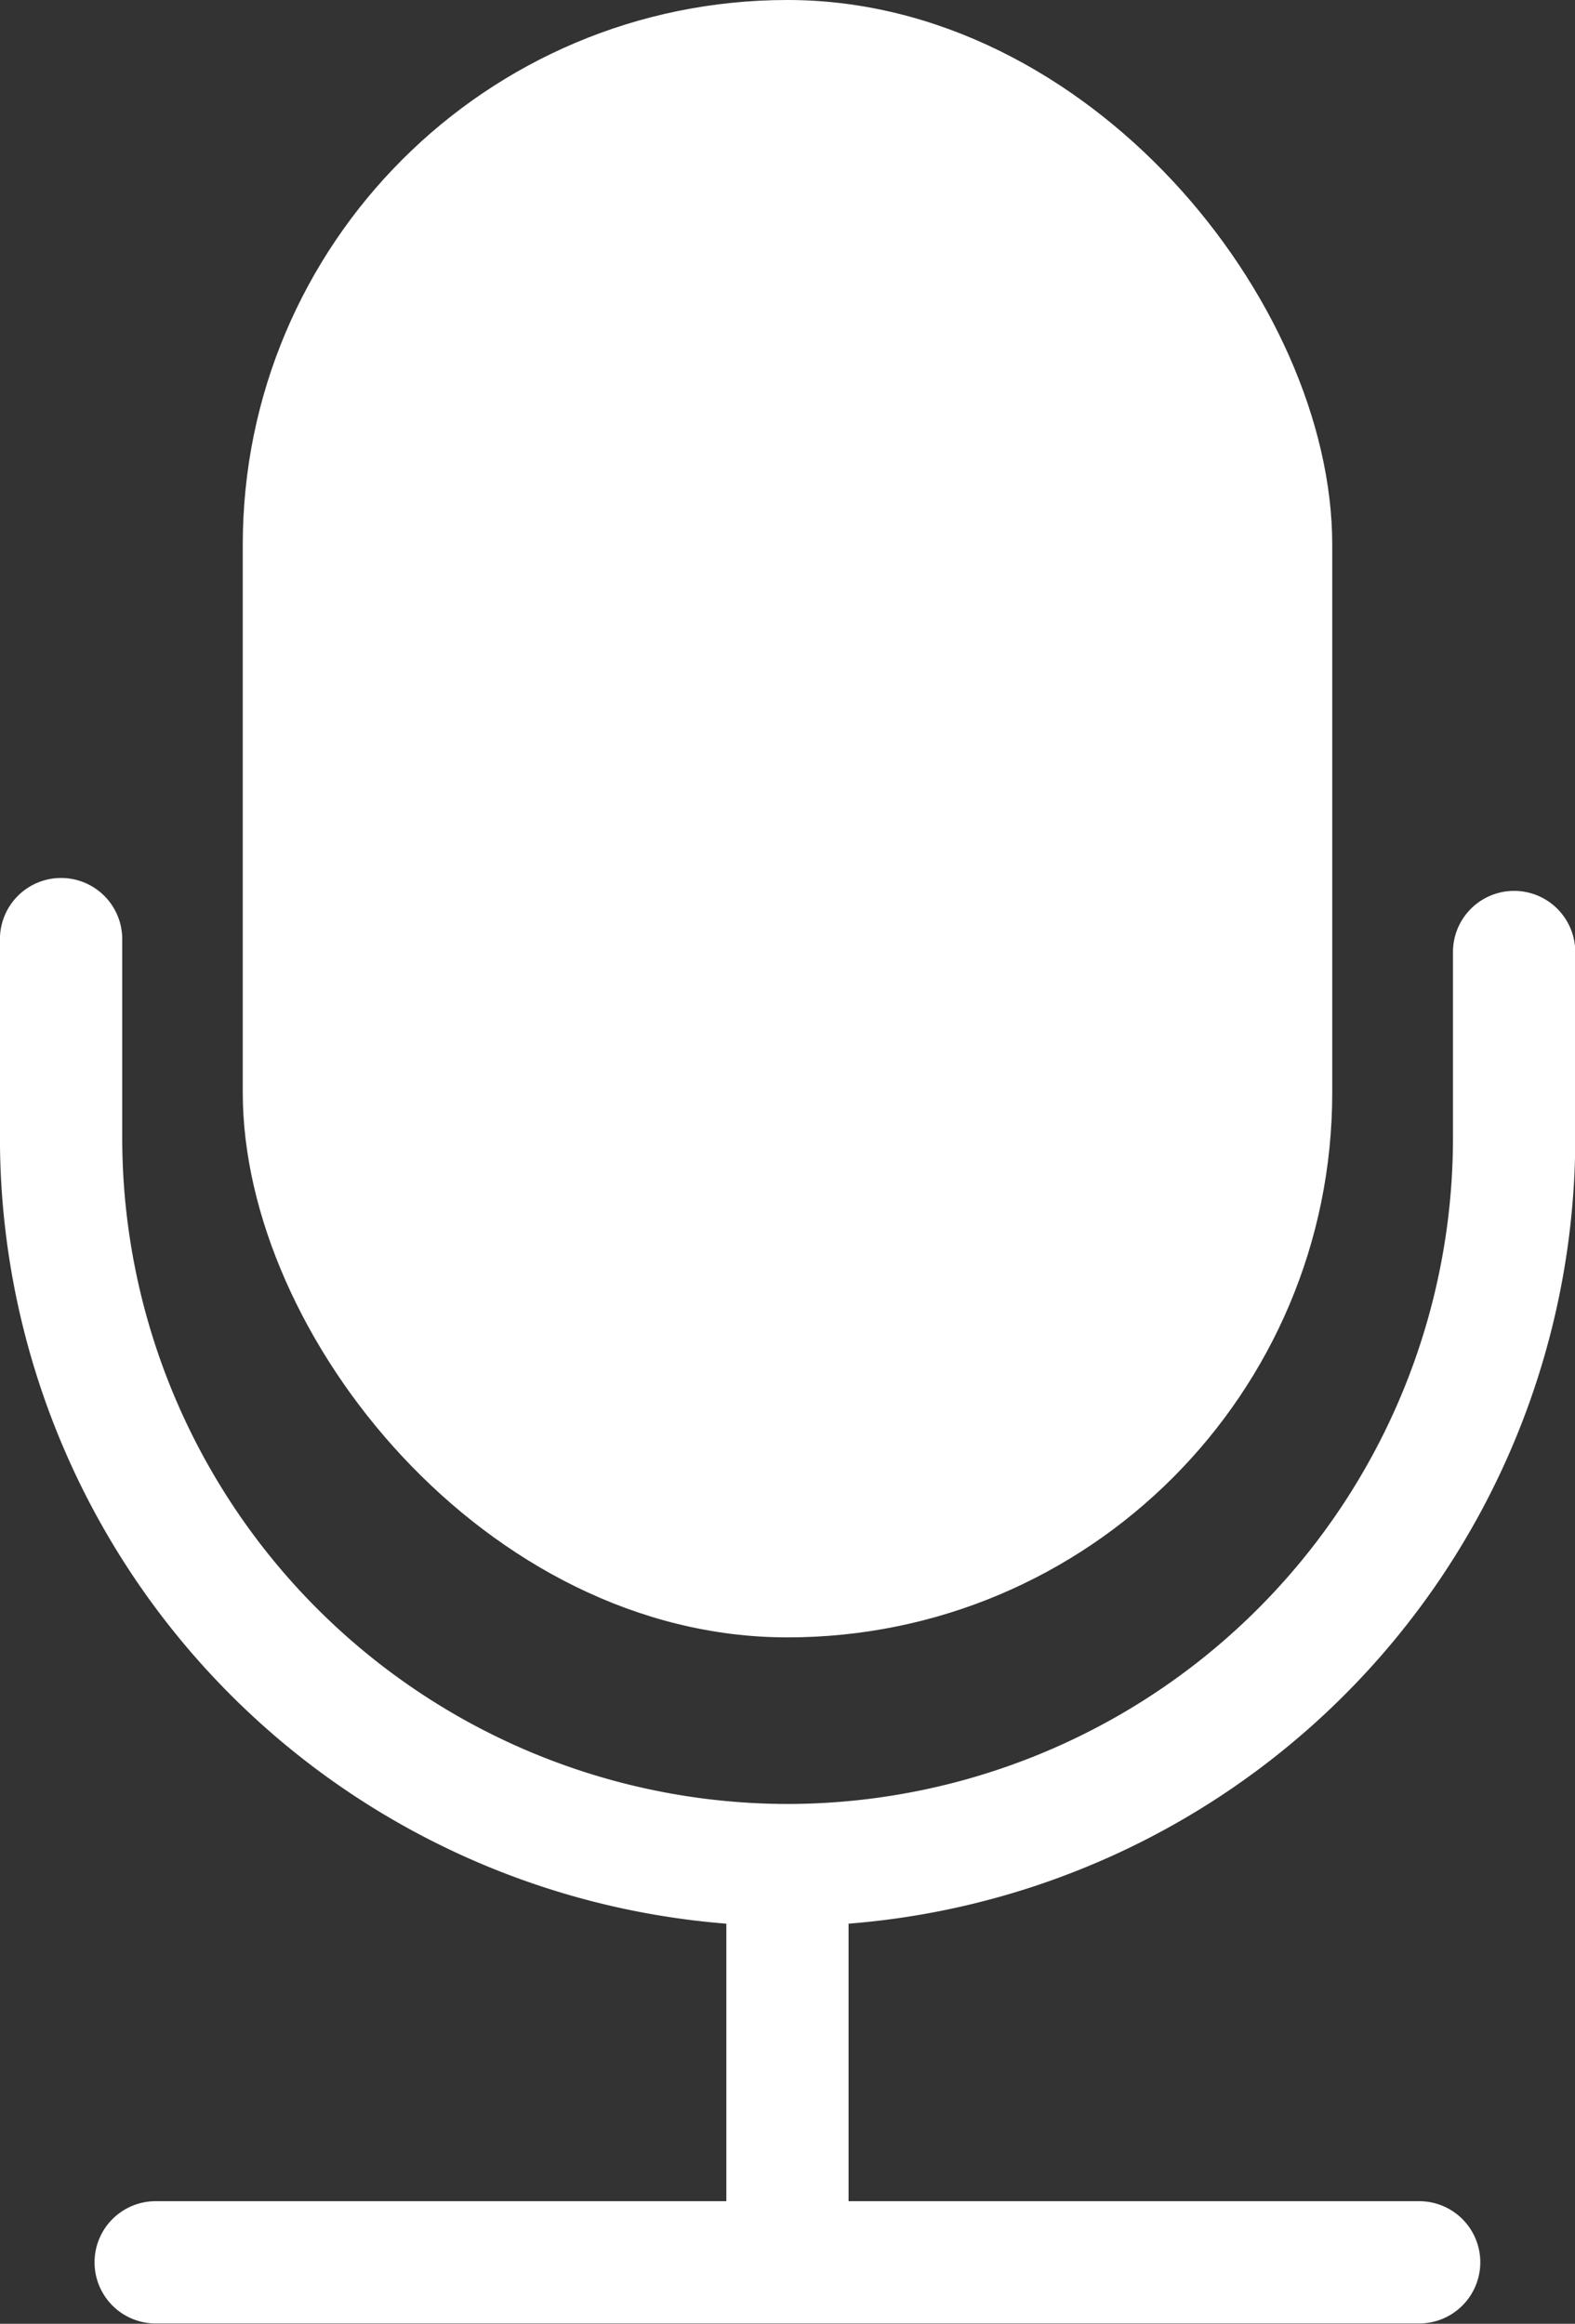 <?xml version="1.0" encoding="UTF-8"?>
<svg xmlns="http://www.w3.org/2000/svg" width="30.499" height="45" viewBox="0 0 30.499 45">
  <rect x="0" y="0" width="30.499" height="45" fill="#333333" stroke="none"/>
  <g id="icono_podcast" data-name="icono podcast" transform="translate(557.904 -116.515)">
    <rect id="Rectángulo_51" data-name="Rectángulo 51" width="21.097" height="31.708" rx="10.548" transform="translate(-553.203 116.515)" fill="#fff"></rect>
    <path id="Trazado_10786" data-name="Trazado 10786" d="M-527.4,236.5v-3.616a1.184,1.184,0,0,0-1.184-1.184,1.184,1.184,0,0,0-1.184,1.184V236.5a12.9,12.9,0,0,1-12.883,12.882A12.9,12.9,0,0,1-555.537,236.5v-3.866a1.184,1.184,0,0,0-1.184-1.184,1.184,1.184,0,0,0-1.184,1.184V236.5a15.27,15.27,0,0,0,14.066,15.2v5.374h-11.05a1.184,1.184,0,0,0-1.184,1.184,1.184,1.184,0,0,0,1.184,1.184h24.467a1.184,1.184,0,0,0,1.183-1.184,1.183,1.183,0,0,0-1.183-1.184h-11.05v-5.374A15.27,15.27,0,0,0-527.4,236.5Z" transform="translate(0 -97.933)" fill="#fff"></path>
  </g>
</svg>
